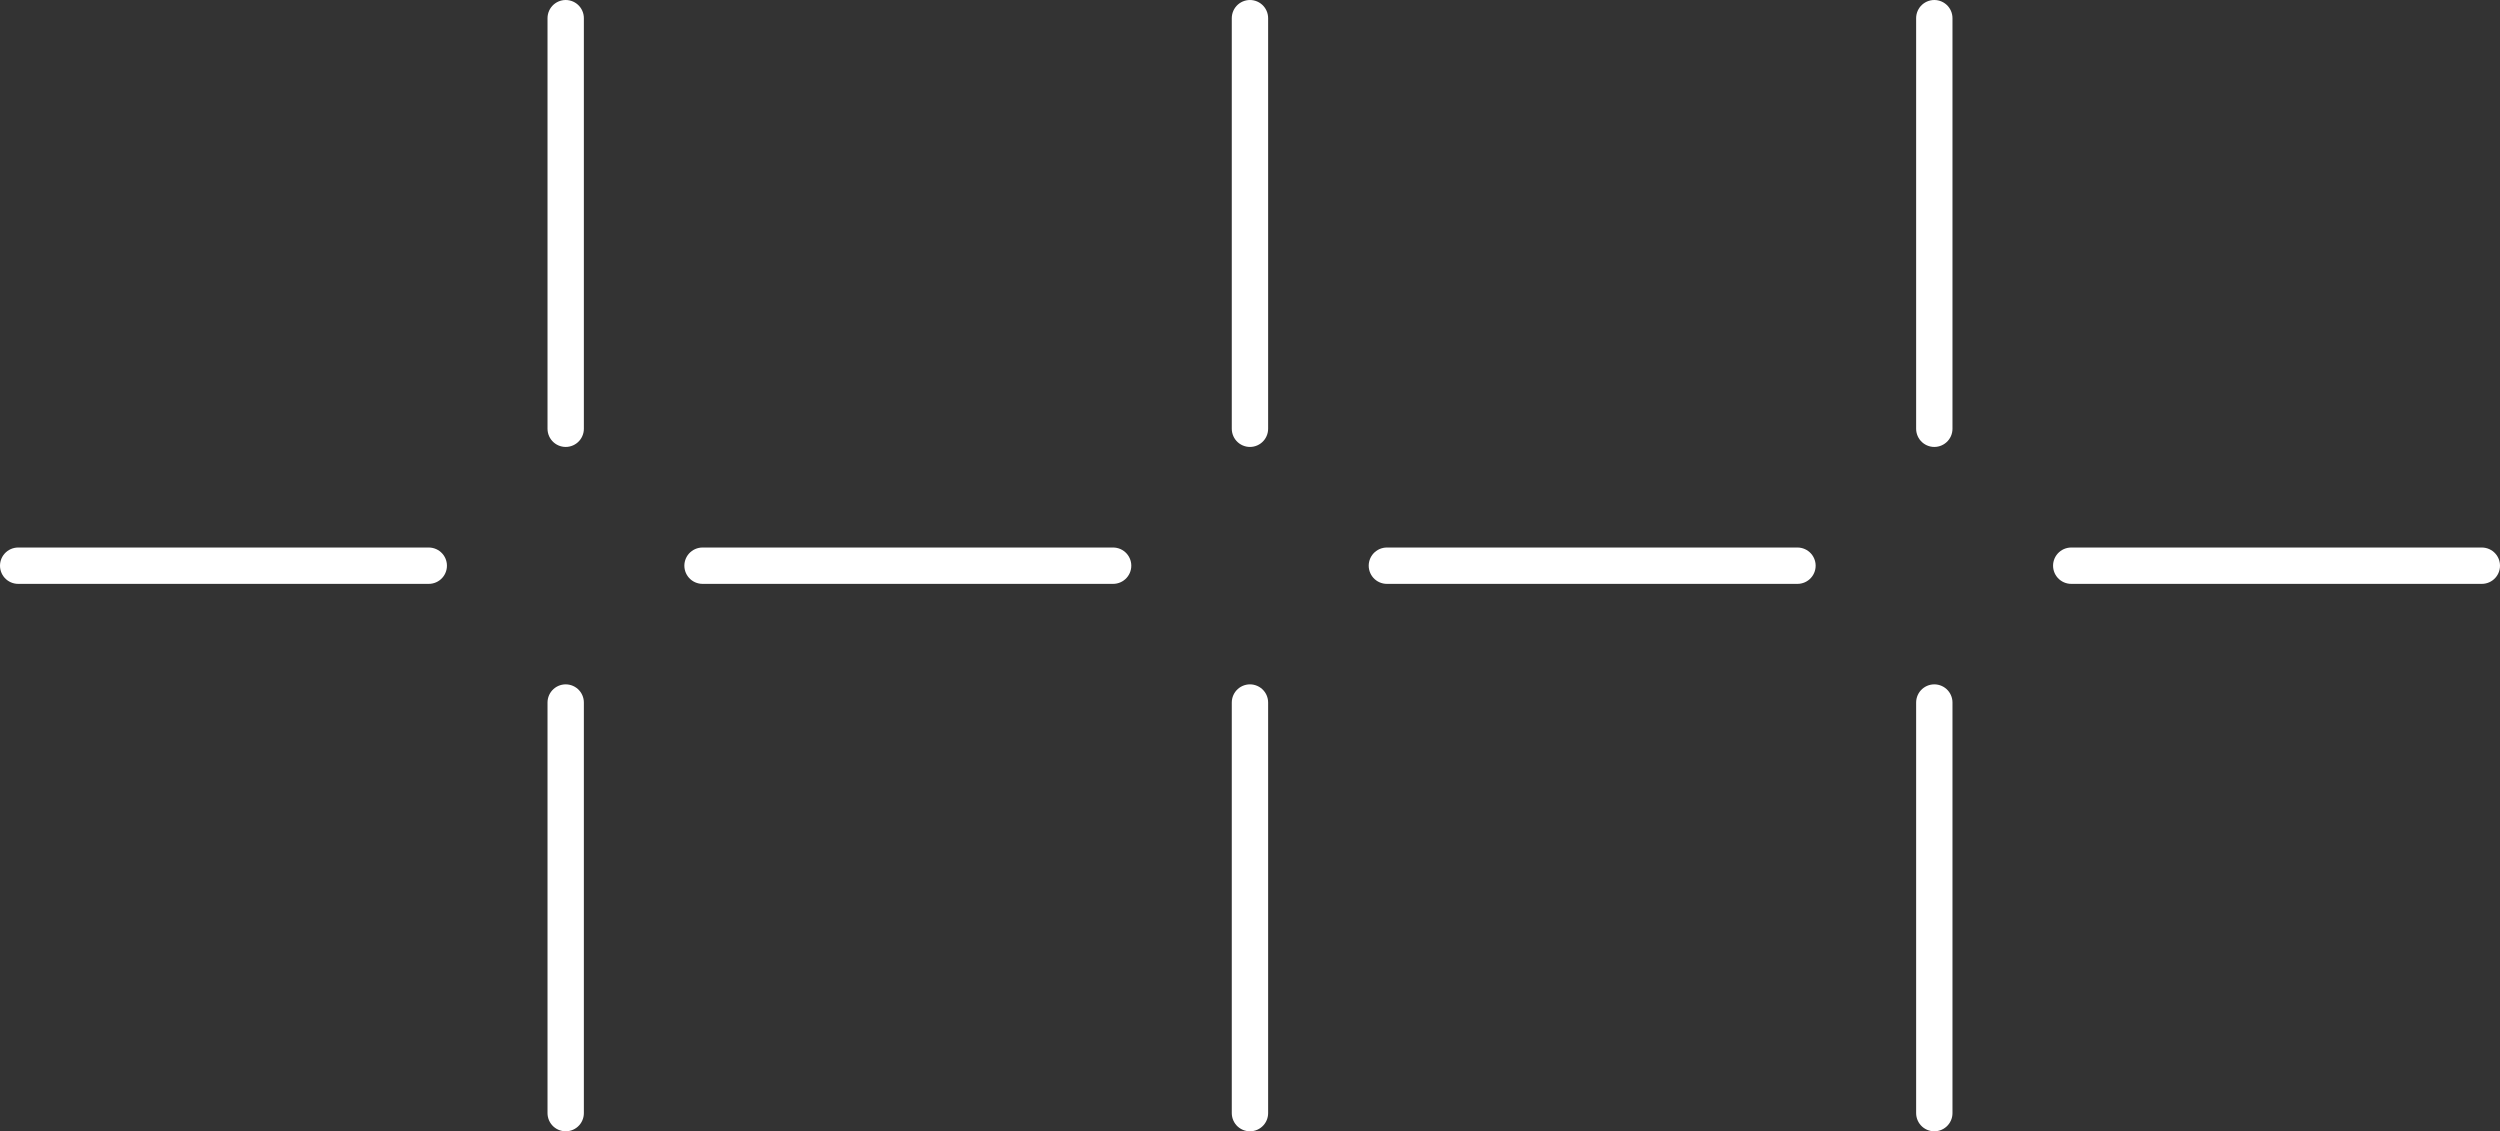 <?xml version="1.0" encoding="UTF-8"?> <svg xmlns="http://www.w3.org/2000/svg" viewBox="0 0 275.15 124.51"><rect x="0" y="0" width="275.15" height="124.51" fill="#333333" stroke="none"/><defs><style>.cls-1{fill:none;stroke:#fff;stroke-linecap:round;stroke-miterlimit:10;stroke-width:4px;}</style></defs><g id="Layer_2" data-name="Layer 2"><g id="Design"><line class="cls-1" x1="62.26" y1="122.51" x2="62.26" y2="77.32"></line><line class="cls-1" x1="2" y1="62.26" x2="47.19" y2="62.26"></line><line class="cls-1" x1="137.57" y1="122.51" x2="137.57" y2="77.32"></line><line class="cls-1" x1="77.32" y1="62.26" x2="122.51" y2="62.26"></line><line class="cls-1" x1="152.64" y1="62.26" x2="197.83" y2="62.26"></line><line class="cls-1" x1="62.26" y1="47.19" x2="62.26" y2="2"></line><line class="cls-1" x1="137.57" y1="47.19" x2="137.57" y2="2"></line><line class="cls-1" x1="212.89" y1="122.51" x2="212.89" y2="77.32"></line><line class="cls-1" x1="227.96" y1="62.26" x2="273.15" y2="62.26"></line><line class="cls-1" x1="212.89" y1="47.19" x2="212.89" y2="2"></line></g></g></svg> 